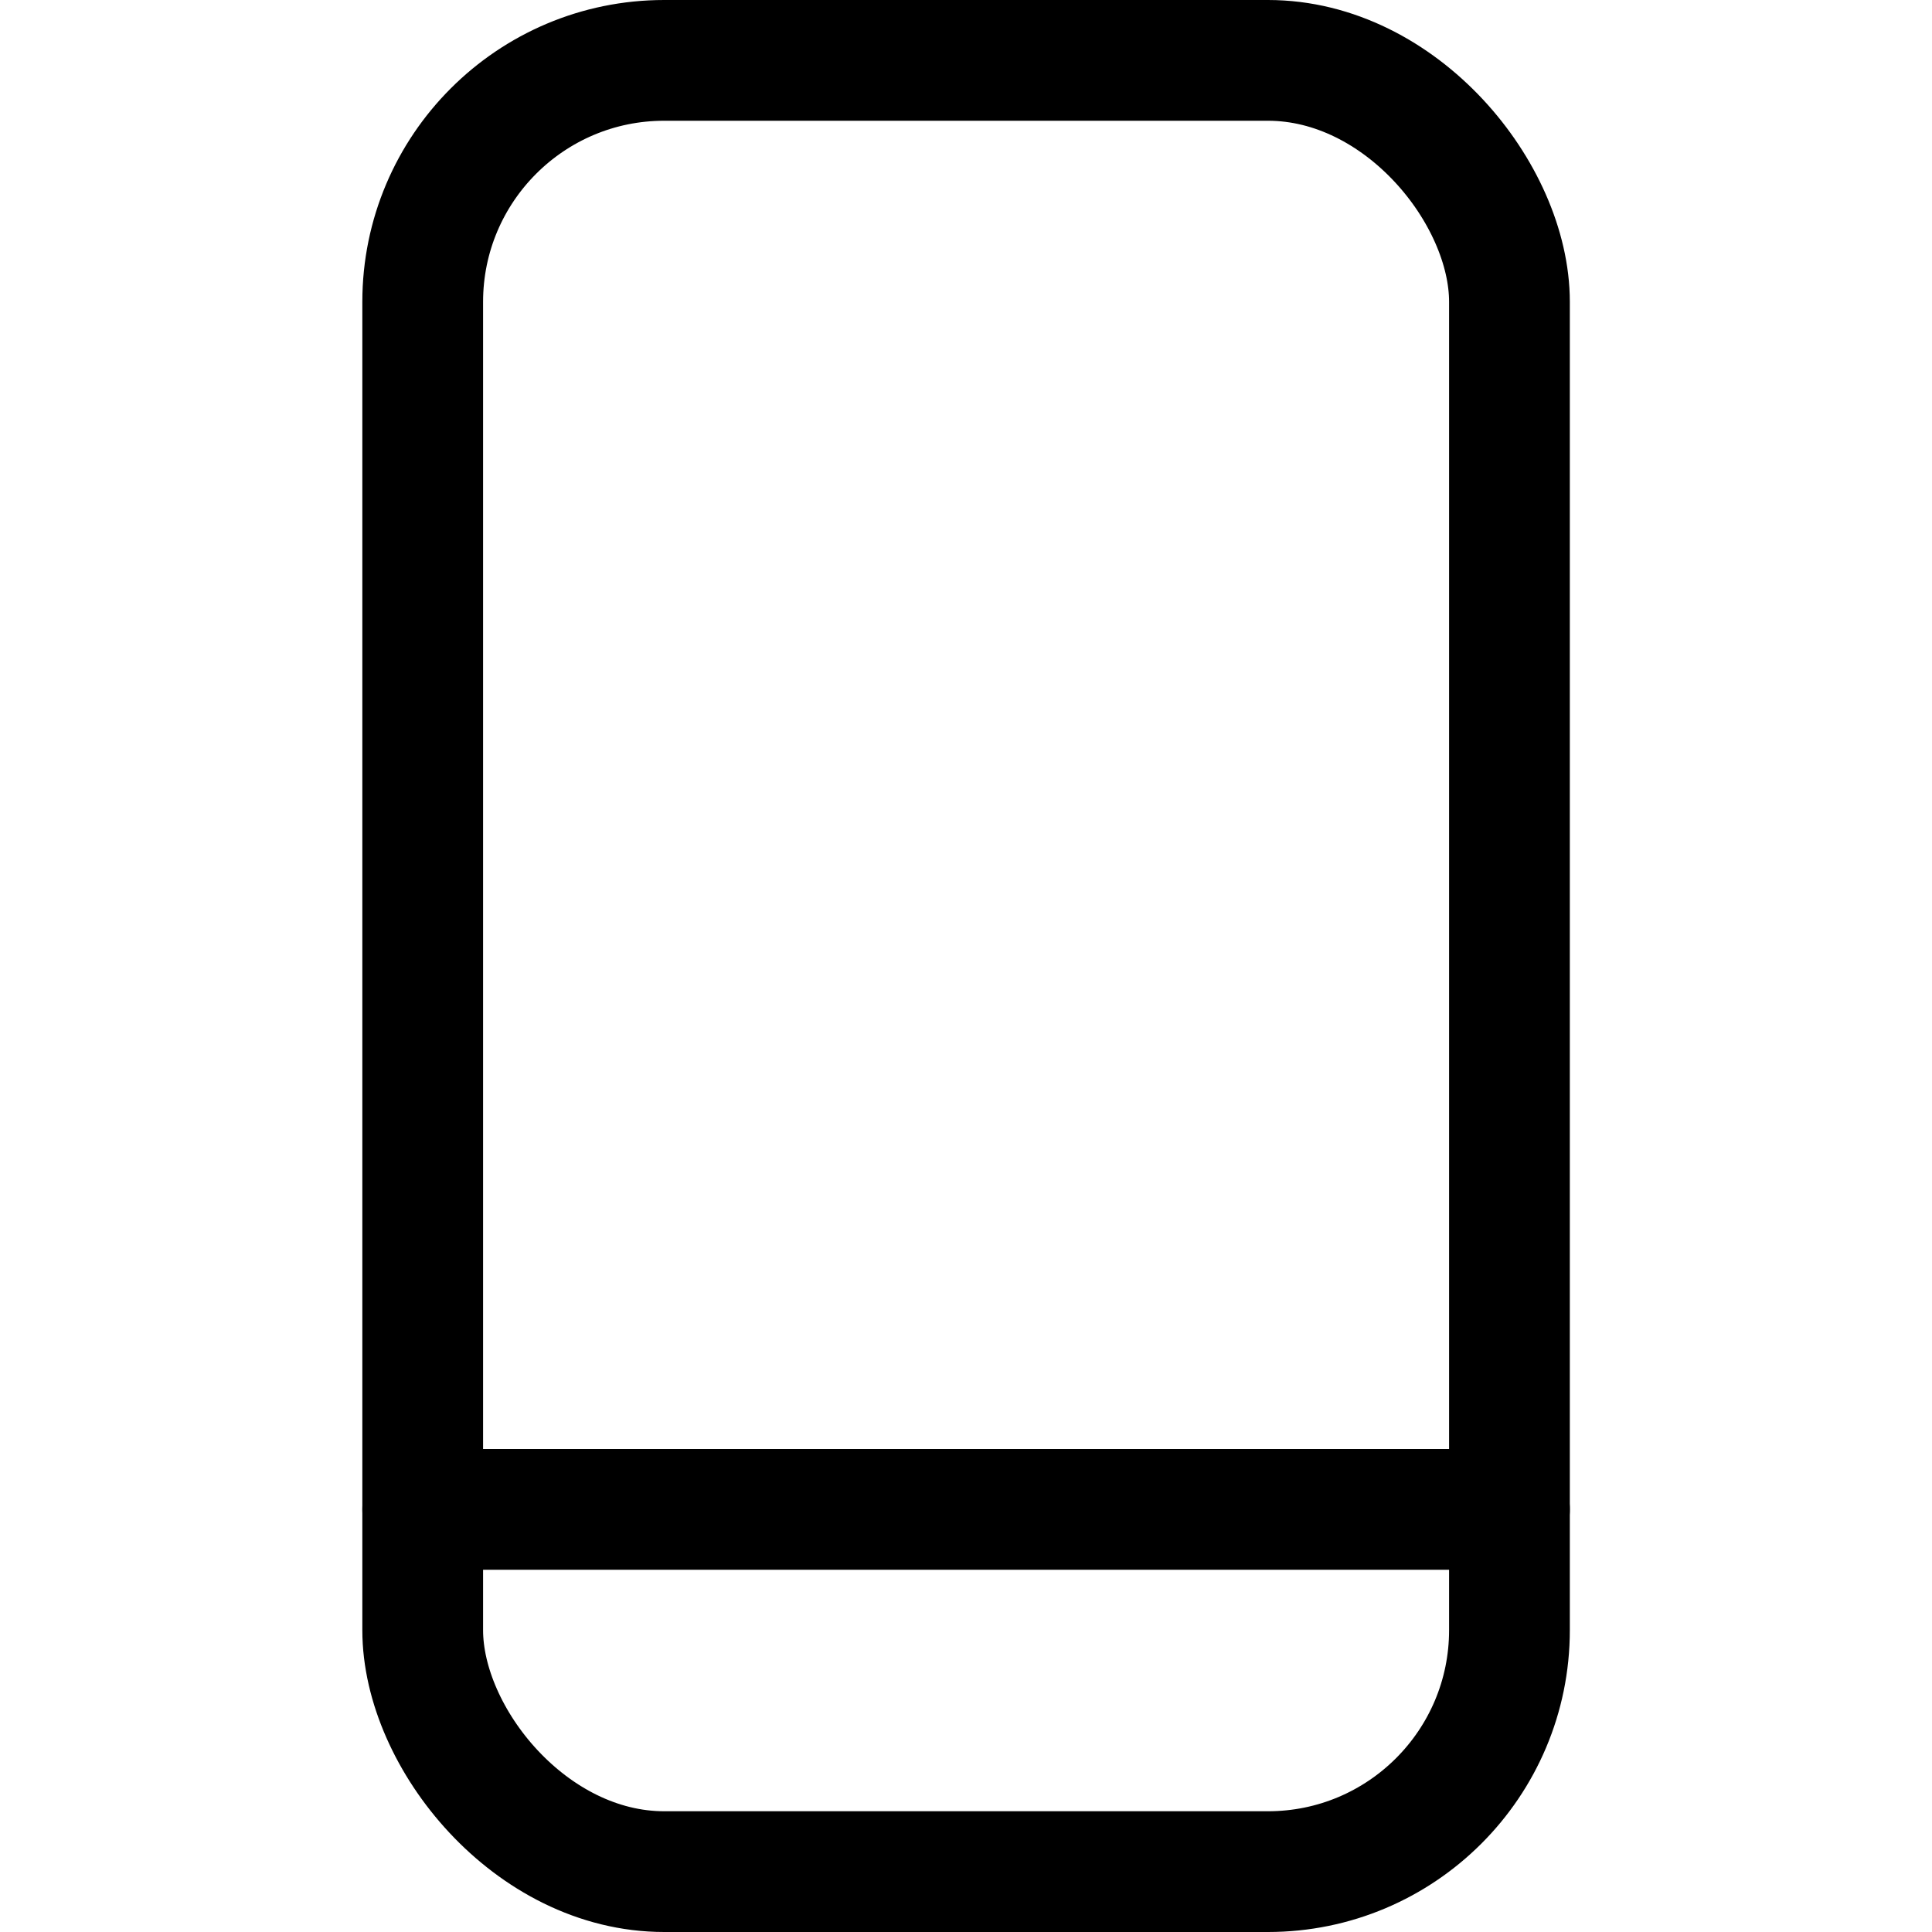<svg xmlns="http://www.w3.org/2000/svg" viewBox="0 0 24 24" fill="none" stroke="currentColor" stroke-linecap="round" stroke-linejoin="round" stroke-width="1.5"><rect x="5.251" y="0.75" width="13.5" height="22.5" rx="3" ry="3"/><line x1="5.251" y1="18.75" x2="18.751" y2="18.75"/></svg>
